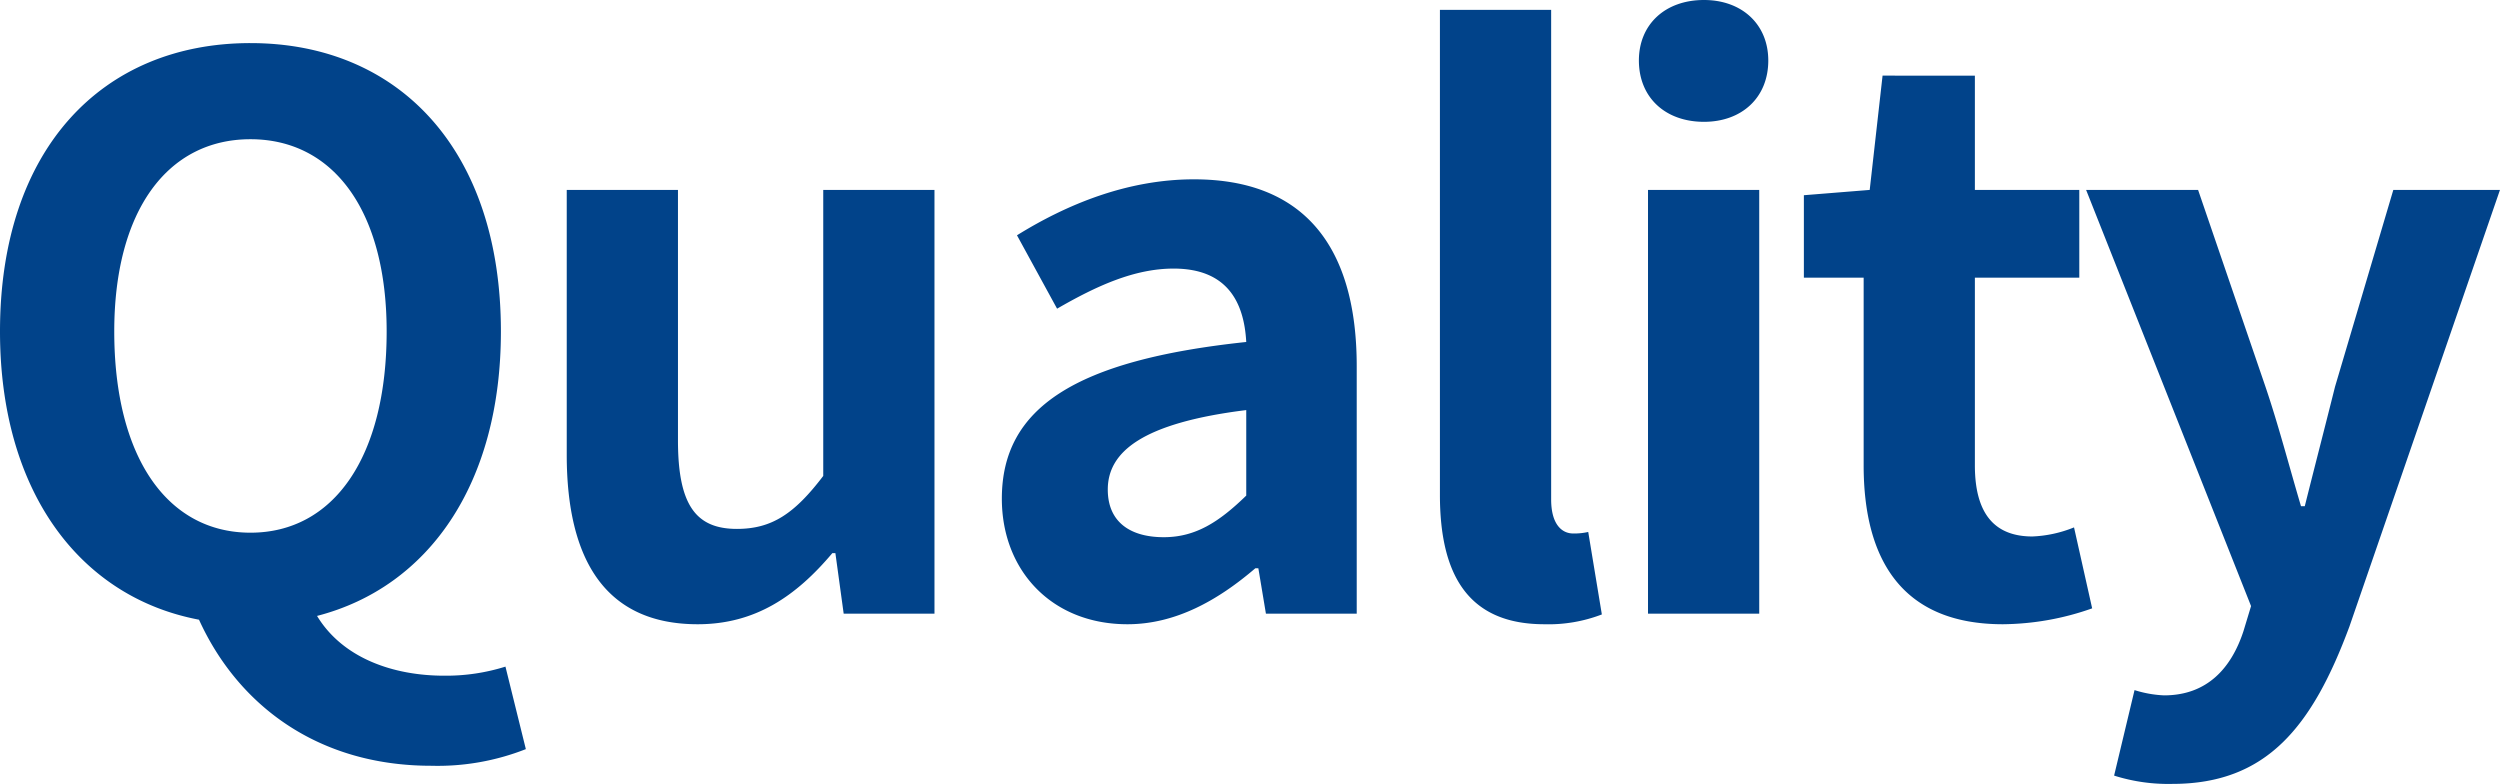 <svg xmlns="http://www.w3.org/2000/svg" width="317.184" height="99.456" viewBox="0 0 317.184 99.456"><path d="M36.96-10.272c-10.56,0-17.28-9.6-17.28-25.536,0-15.264,6.72-24.384,17.28-24.384s17.28,9.12,17.28,24.384C54.24-19.872,47.52-10.272,36.96-10.272ZM59.9,19.3a30.532,30.532,0,0,0,12-2.112L69.312,6.72a25.086,25.086,0,0,1-7.776,1.152C55.1,7.872,48.672,5.664,45.408.288c14.112-3.648,23.328-16.7,23.328-36.1,0-23.04-12.96-36.576-31.776-36.576S5.184-58.944,5.184-35.808c0,20.256,10.08,33.7,25.248,36.576C35.328,11.52,45.408,19.3,59.9,19.3ZM93.7,1.344c7.3,0,12.48-3.552,17.088-9.024h.384L112.224,0h11.52V-53.76H109.632v36.288c-3.648,4.8-6.528,6.72-10.944,6.72-5.184,0-7.488-2.976-7.488-11.232V-53.76H77.088v33.6C77.088-6.72,82.08,1.344,93.7,1.344Zm54.528,0c6.144,0,11.52-3.072,16.224-7.1h.384l.96,5.76h11.52V-31.392c0-15.552-7.008-23.712-20.64-23.712-8.448,0-16.128,3.168-22.464,7.1l5.088,9.312c4.992-2.88,9.792-5.088,14.784-5.088,6.624,0,8.928,4.032,9.216,9.312-21.7,2.3-31.008,8.352-31.008,19.872C132.288-5.472,138.624,1.344,148.224,1.344ZM152.832-9.7c-4.128,0-7.1-1.824-7.1-6.048,0-4.8,4.416-8.448,17.568-10.08v10.848C159.84-11.616,156.864-9.7,152.832-9.7ZM201.12,1.344A18.84,18.84,0,0,0,208.416.1l-1.728-10.464a7.953,7.953,0,0,1-1.92.192c-1.344,0-2.784-1.056-2.784-4.32V-76.608H187.872v61.536C187.872-5.088,191.328,1.344,201.12,1.344ZM214.272,0h14.112V-53.76H214.272Zm7.1-62.4c4.8,0,8.16-3.072,8.16-7.776,0-4.608-3.36-7.68-8.16-7.68-4.9,0-8.256,3.072-8.256,7.68C213.12-65.472,216.48-62.4,221.376-62.4ZM259.3,1.344A34.742,34.742,0,0,0,270.624-.672l-2.3-10.272a15.707,15.707,0,0,1-5.28,1.152c-4.8,0-7.3-2.88-7.3-9.024V-42.624h13.248V-53.76H255.744v-14.5H244.032L242.4-53.76l-8.352.672v10.464h7.584v23.808C241.632-6.816,246.528,1.344,259.3,1.344ZM280.8,21.6c12,0,17.76-7.3,22.464-19.968l19.1-55.392H308.832L301.44-28.8c-1.248,4.992-2.592,10.176-3.84,15.168h-.48C295.584-18.816,294.24-24,292.608-28.8l-8.544-24.96H269.856L290.784-.96l-.96,3.168c-1.536,4.7-4.608,8.16-10.08,8.16A14.458,14.458,0,0,1,276,9.7l-2.592,10.848A22.764,22.764,0,0,0,280.8,21.6Z" transform="translate(-5.184 77.856)" fill="#01438a"/></svg>